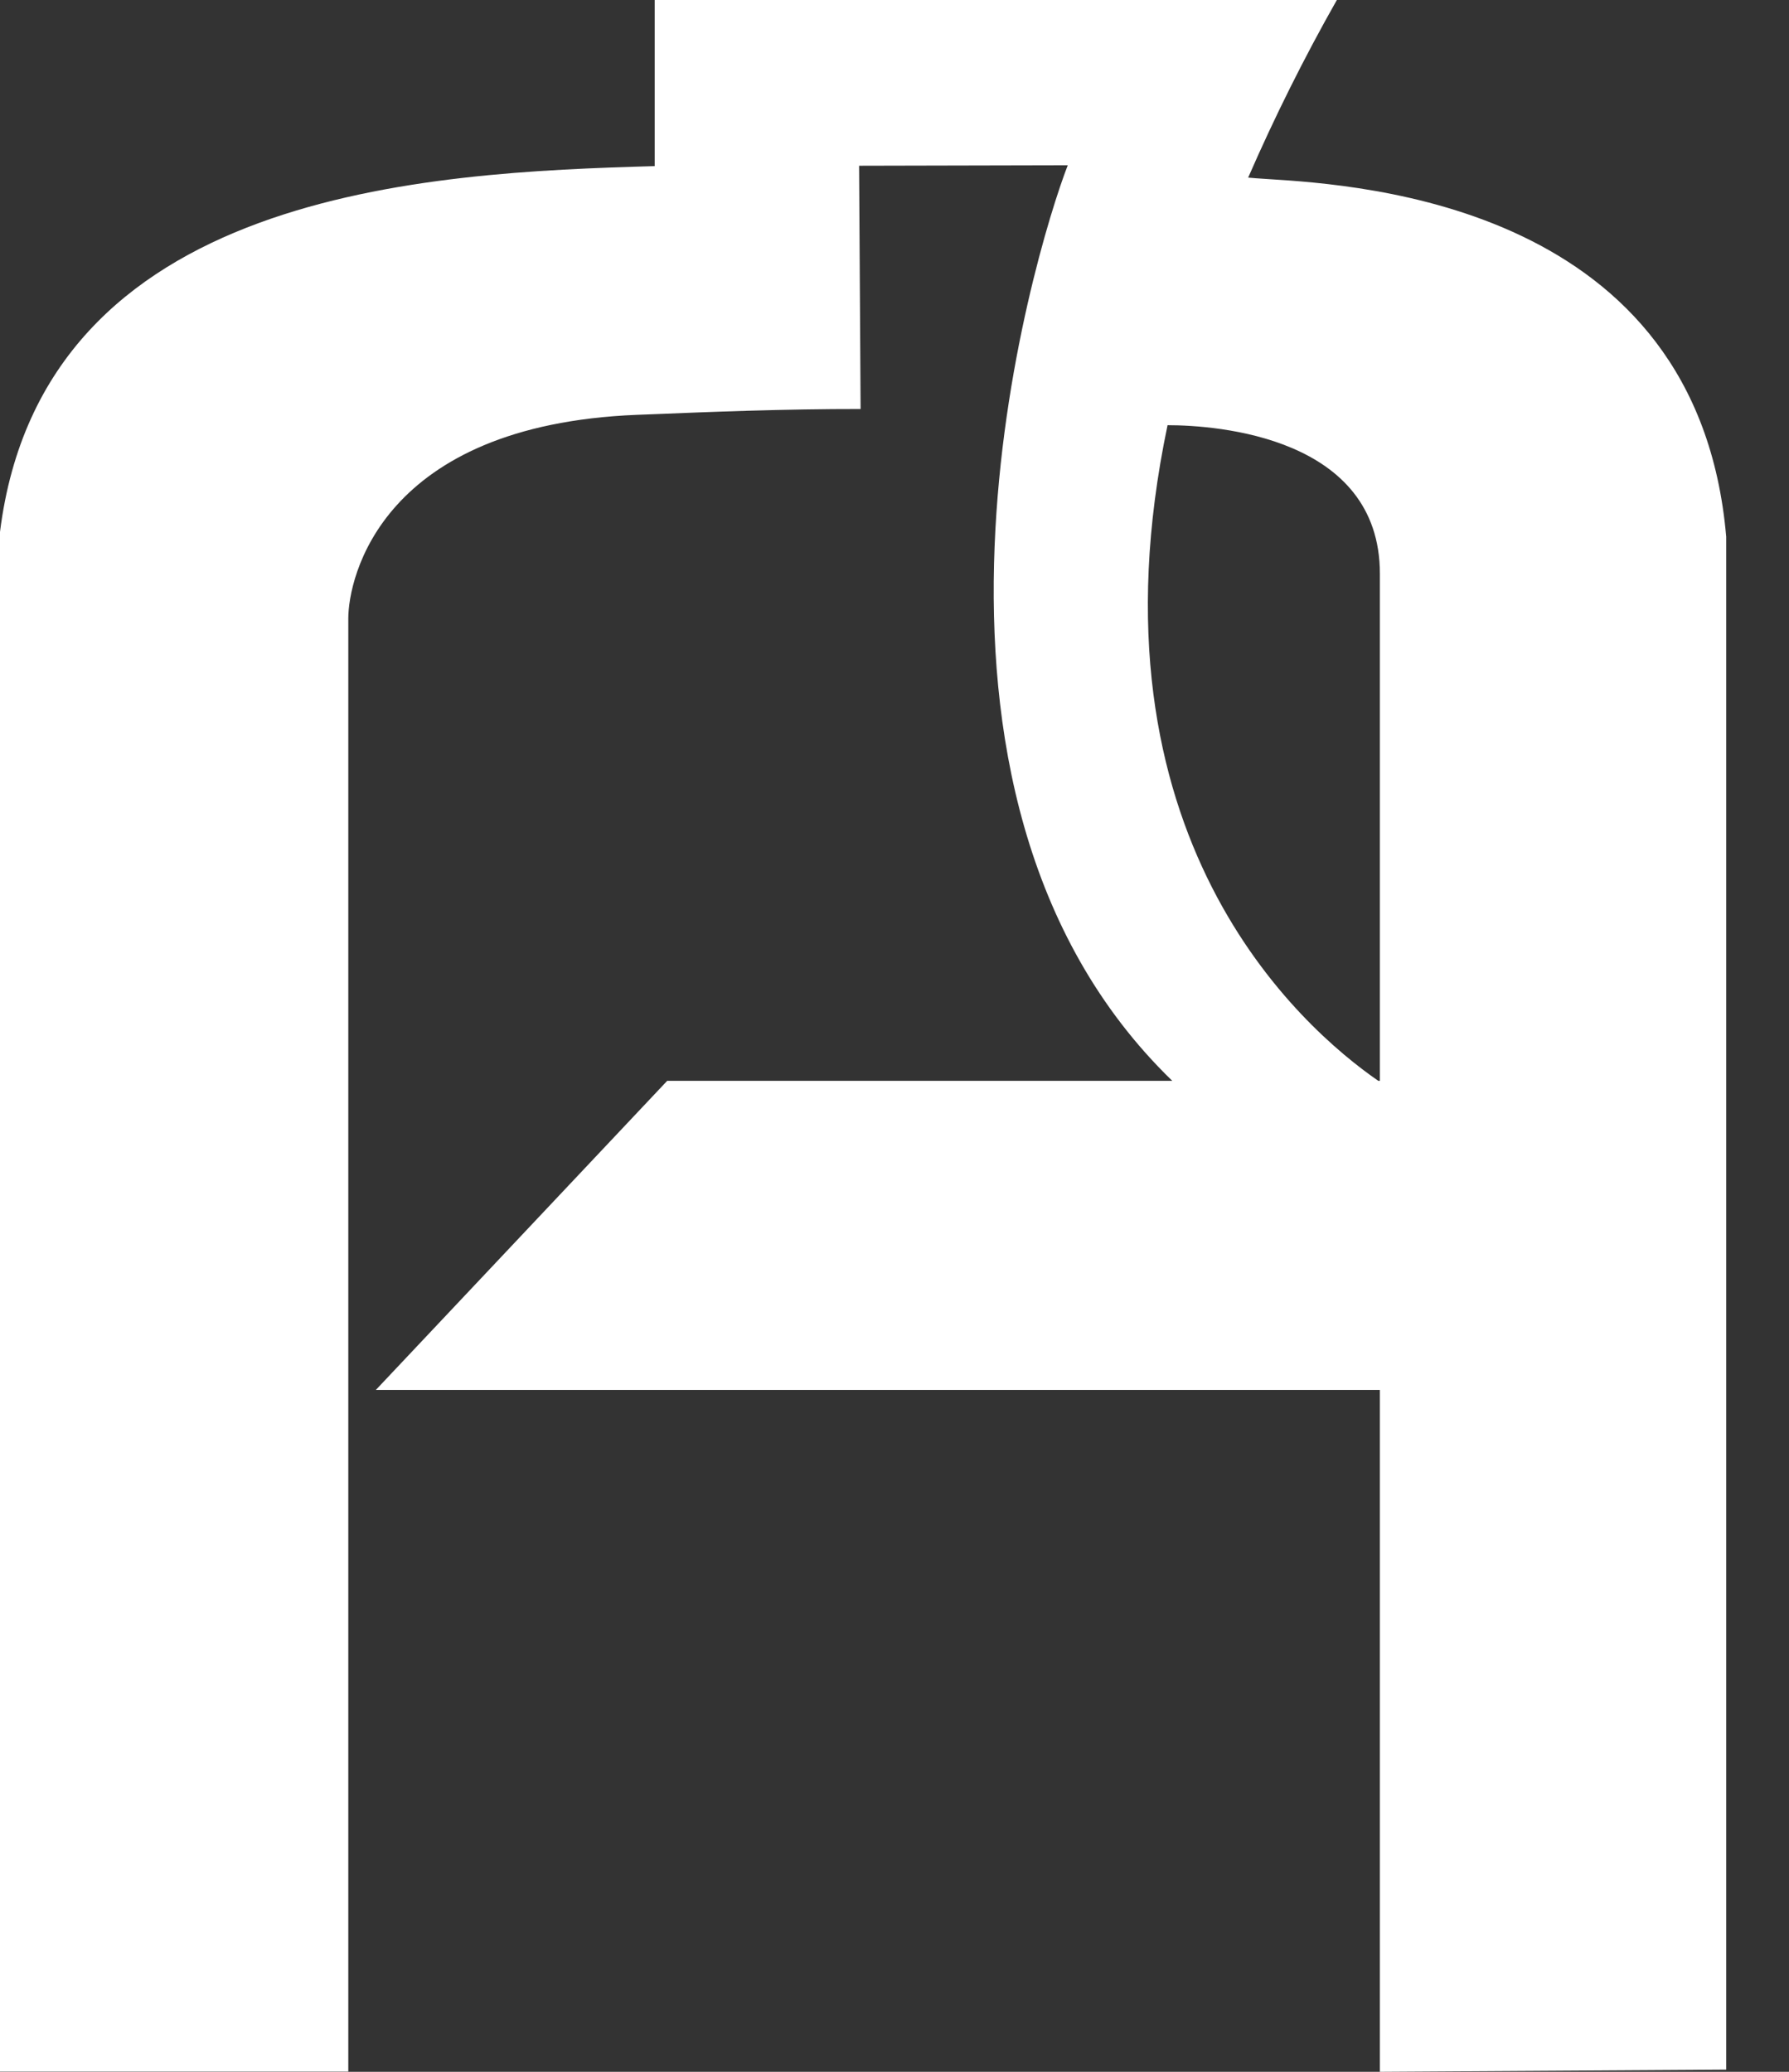<?xml version="1.0" encoding="UTF-8"?> <svg xmlns="http://www.w3.org/2000/svg" width="19" height="22" viewBox="0 0 19 22" fill="none"><rect x="0" y="0" width="19" height="22" fill="#333333" stroke="none"/><path fill-rule="evenodd" clip-rule="evenodd" d="M14.198 0C13.851 0.612 13.537 1.242 13.256 1.886C13.302 1.891 13.371 1.895 13.459 1.901C14.477 1.965 18.029 2.188 18.333 5.699V21.977L14.655 22V14.759H3.992L7.086 11.477H12.45C9.259 8.387 10.979 2.685 11.34 1.755L9.124 1.76L9.14 4.343C8.336 4.342 7.533 4.374 6.948 4.398C6.884 4.4 6.822 4.403 6.764 4.405C4.048 4.514 3.699 6.136 3.699 6.568V21.998H0V5.648C0.455 2.016 4.547 1.832 6.953 1.764V0H14.198ZM14.655 6.092C14.655 4.641 12.928 4.515 12.4 4.515C11.483 8.878 13.829 10.918 14.638 11.477H14.655V6.092Z" fill="white"></path></svg> 